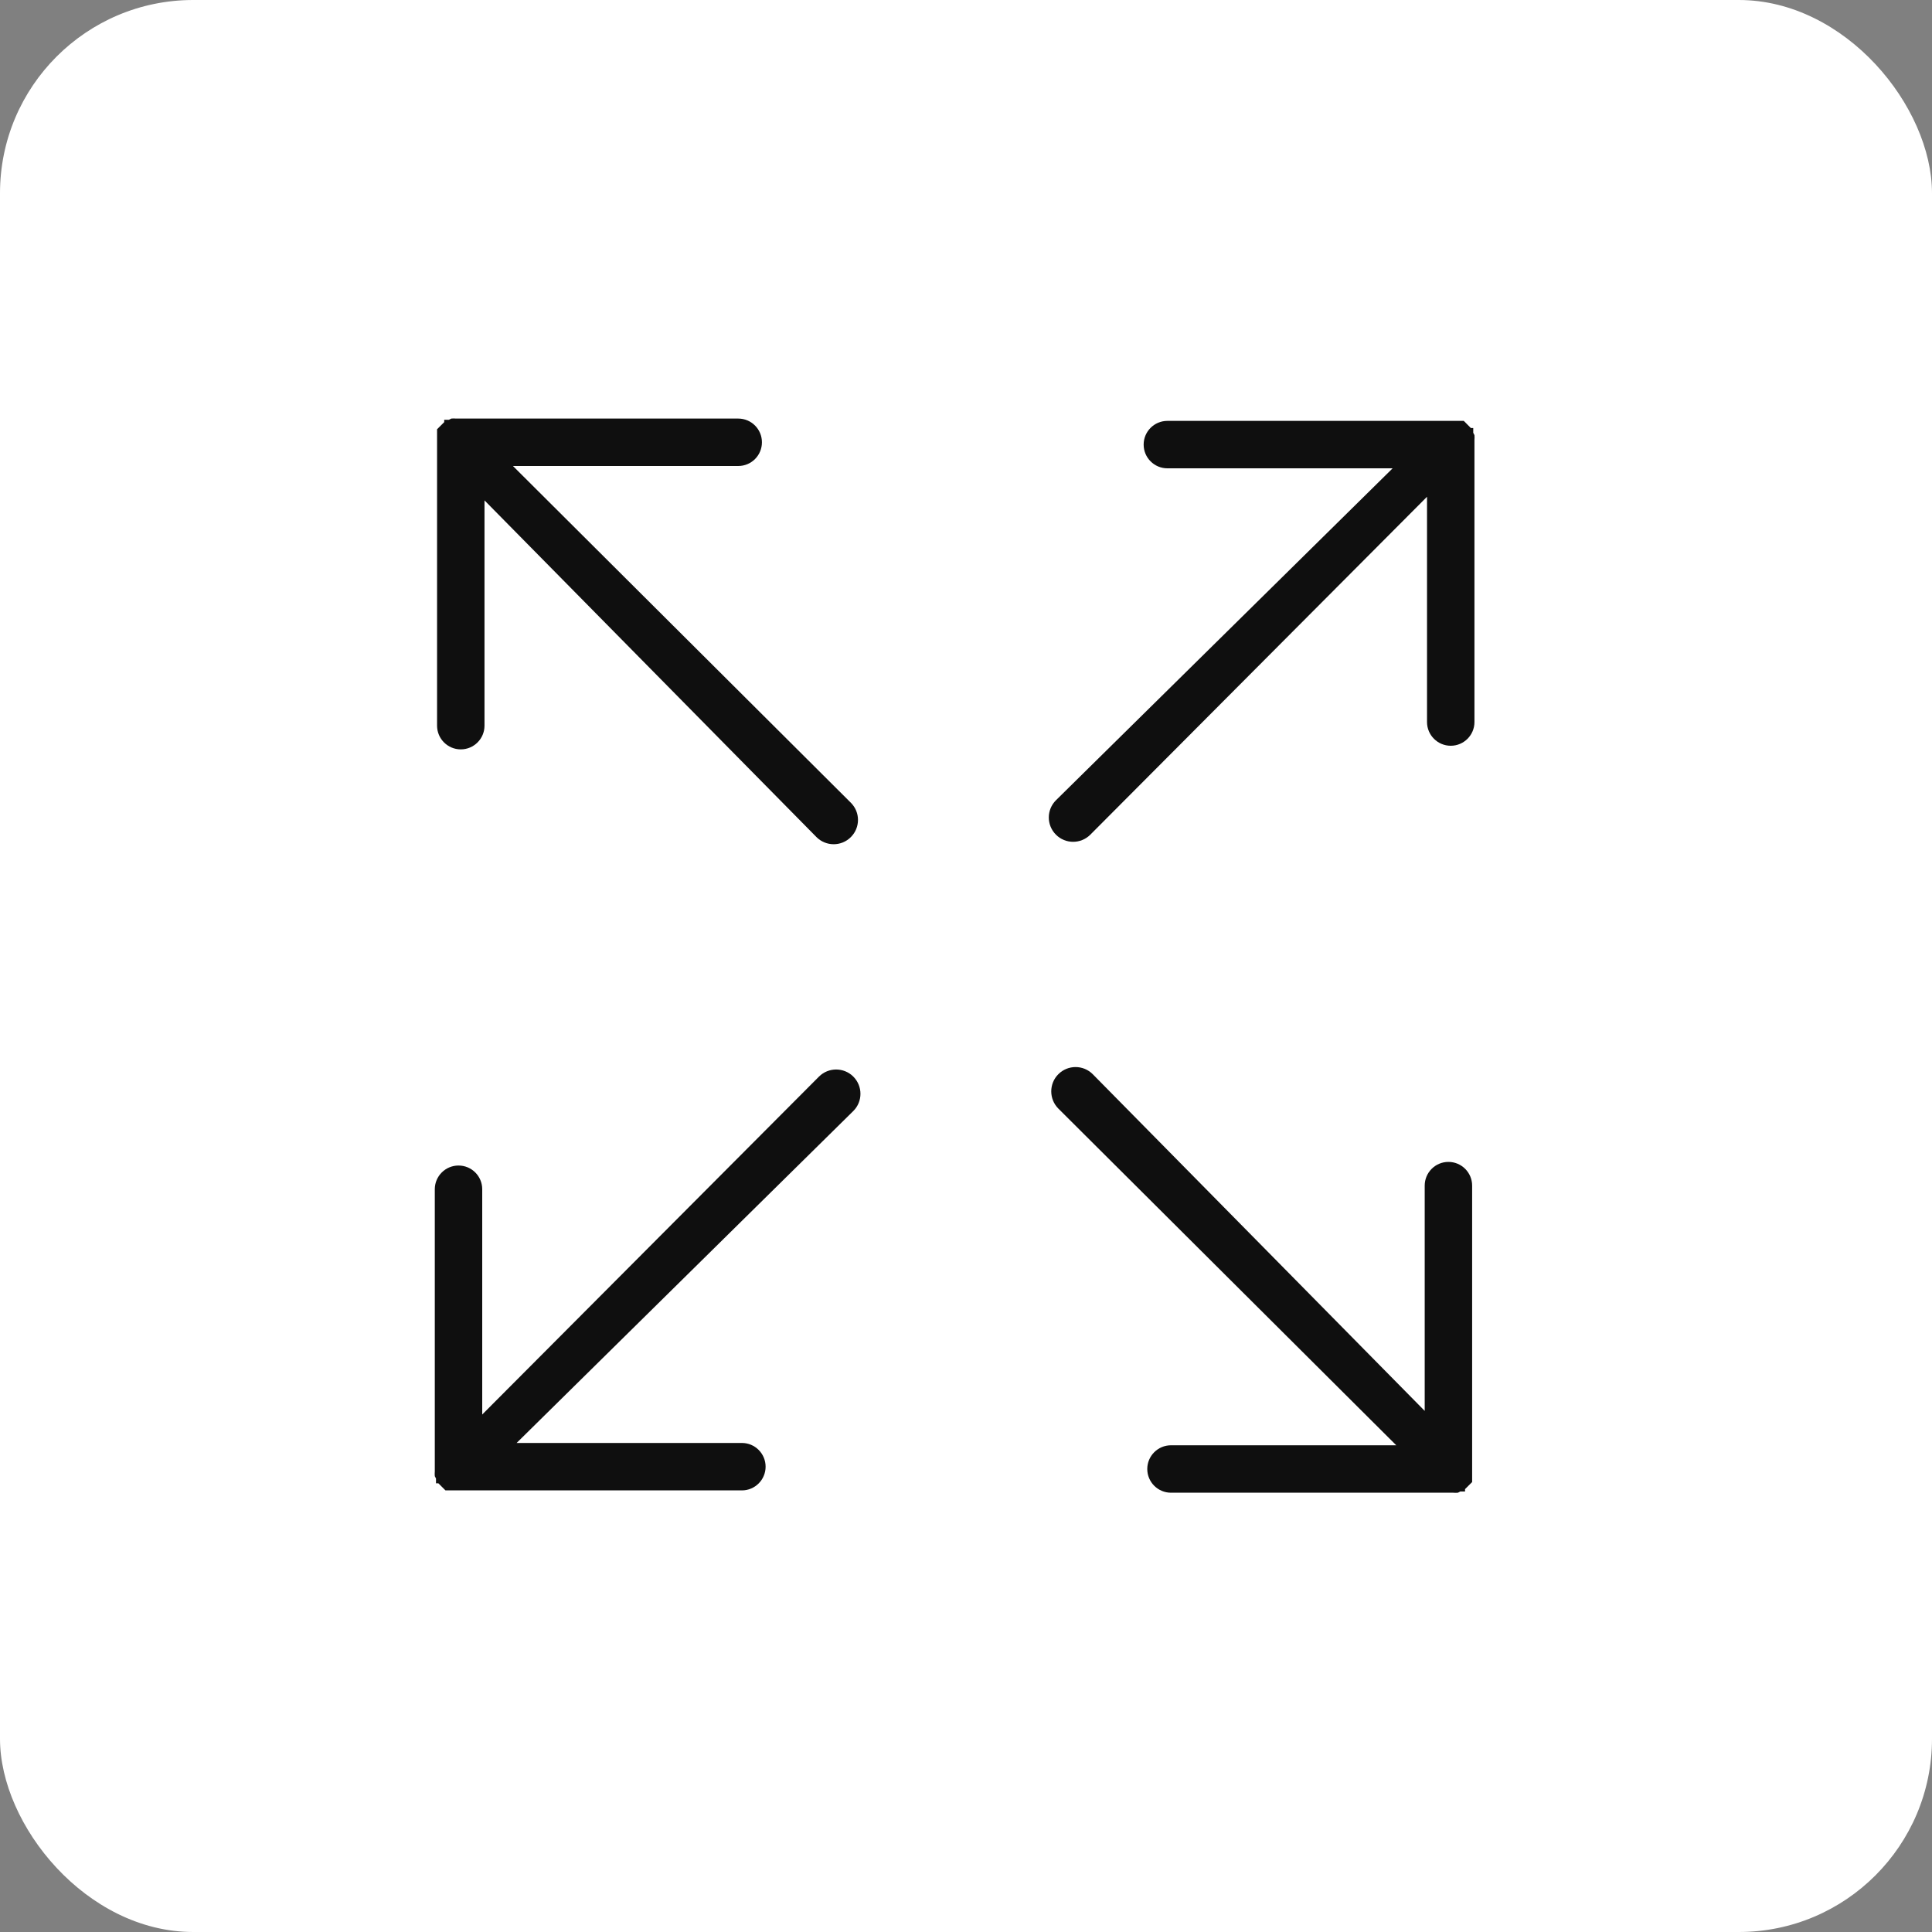 <?xml version="1.0" encoding="UTF-8"?>
<svg width="40px" height="40px" viewBox="0 0 40 40" version="1.1" xmlns="http://www.w3.org/2000/svg" xmlns:xlink="http://www.w3.org/1999/xlink">
    <rect x="0" y="0" width="40" height="40" fill="#808080" stroke="none"/>
    <!-- Generator: Sketch 50.2 (55047) - http://www.bohemiancoding.com/sketch -->
    <title>full page</title>
    <desc>Created with Sketch.</desc>
    <defs></defs>
    <g id="M_7170_Vehicle_Color_Interior" stroke="none" stroke-width="1" fill="none" fill-rule="evenodd">
        <g id="M_7170_Vehicle_Color_Interior-M" transform="translate(-708, -16)">
            <g id="full-page" transform="translate(708, 16)">
                <g>
                    <rect id="Rectangle" fill="#FFFFFF" x="0" y="0" width="40" height="40" rx="4"></rect>
                    <g id="icon-full-page" transform="translate(9, 8)" fill="#0F0F0F">
                        <path d="M21.502,0.96 L21.502,0.862 L21.453,0.862 L21.306,0.714 L15.169,0.714 C14.898,0.714 14.678,0.934 14.678,1.205 C14.678,1.476 14.898,1.696 15.169,1.696 L19.833,1.696 L12.862,8.569 C12.665,8.766 12.665,9.084 12.862,9.281 C13.058,9.478 13.377,9.478 13.574,9.281 L20.545,2.285 L20.545,6.949 C20.545,7.22 20.765,7.44 21.036,7.44 C21.307,7.44 21.527,7.22 21.527,6.949 L21.527,1.107 C21.53,1.074 21.53,1.041 21.527,1.009 L21.502,0.96 Z" id="Fill-4"></path>
                        <path d="M21.502,14.388 L21.502,14.29 L21.453,14.29 L21.306,14.143 L15.169,14.143 C14.898,14.143 14.678,14.363 14.678,14.634 C14.678,14.905 14.898,15.125 15.169,15.125 L19.833,15.125 L12.862,21.998 C12.665,22.194 12.665,22.513 12.862,22.71 C13.058,22.906 13.377,22.906 13.574,22.71 L20.545,15.714 L20.545,20.378 C20.545,20.649 20.765,20.869 21.036,20.869 C21.307,20.869 21.527,20.649 21.527,20.378 L21.527,14.536 C21.53,14.503 21.53,14.47 21.527,14.437 L21.502,14.388 Z" id="Fill-4" transform="translate(17.122, 18.5) rotate(90) translate(-17.122, -18.5) "></path>
                        <path d="M0.027,22.612 L0.027,22.71 L0.076,22.71 L0.223,22.857 L6.36,22.857 C6.631,22.857 6.851,22.637 6.851,22.366 C6.851,22.095 6.631,21.875 6.36,21.875 L1.696,21.875 L8.667,15.002 C8.864,14.806 8.864,14.487 8.667,14.29 C8.471,14.094 8.152,14.094 7.956,14.29 L0.984,21.286 L0.984,16.622 C0.984,16.351 0.765,16.131 0.493,16.131 C0.222,16.131 0.002,16.351 0.002,16.622 L0.002,22.464 C-0.001,22.497 -0.001,22.53 0.002,22.563 L0.027,22.612 Z" id="Fill-1"></path>
                        <path d="M0.027,9.183 L0.027,9.281 L0.076,9.281 L0.223,9.429 L6.36,9.429 C6.631,9.429 6.851,9.209 6.851,8.938 C6.851,8.667 6.631,8.447 6.36,8.447 L1.696,8.447 L8.667,1.574 C8.864,1.377 8.864,1.058 8.667,0.862 C8.471,0.665 8.152,0.665 7.956,0.862 L0.984,7.858 L0.984,3.194 C0.984,2.922 0.765,2.703 0.493,2.703 C0.222,2.703 0.002,2.922 0.002,3.194 L0.002,9.036 C-0.001,9.068 -0.001,9.101 0.002,9.134 L0.027,9.183 Z" id="Fill-1" transform="translate(4.407, 5.071) rotate(90) translate(-4.407, -5.071) "></path>
                    </g>
                </g>
            </g>
        </g>
    </g>
</svg>